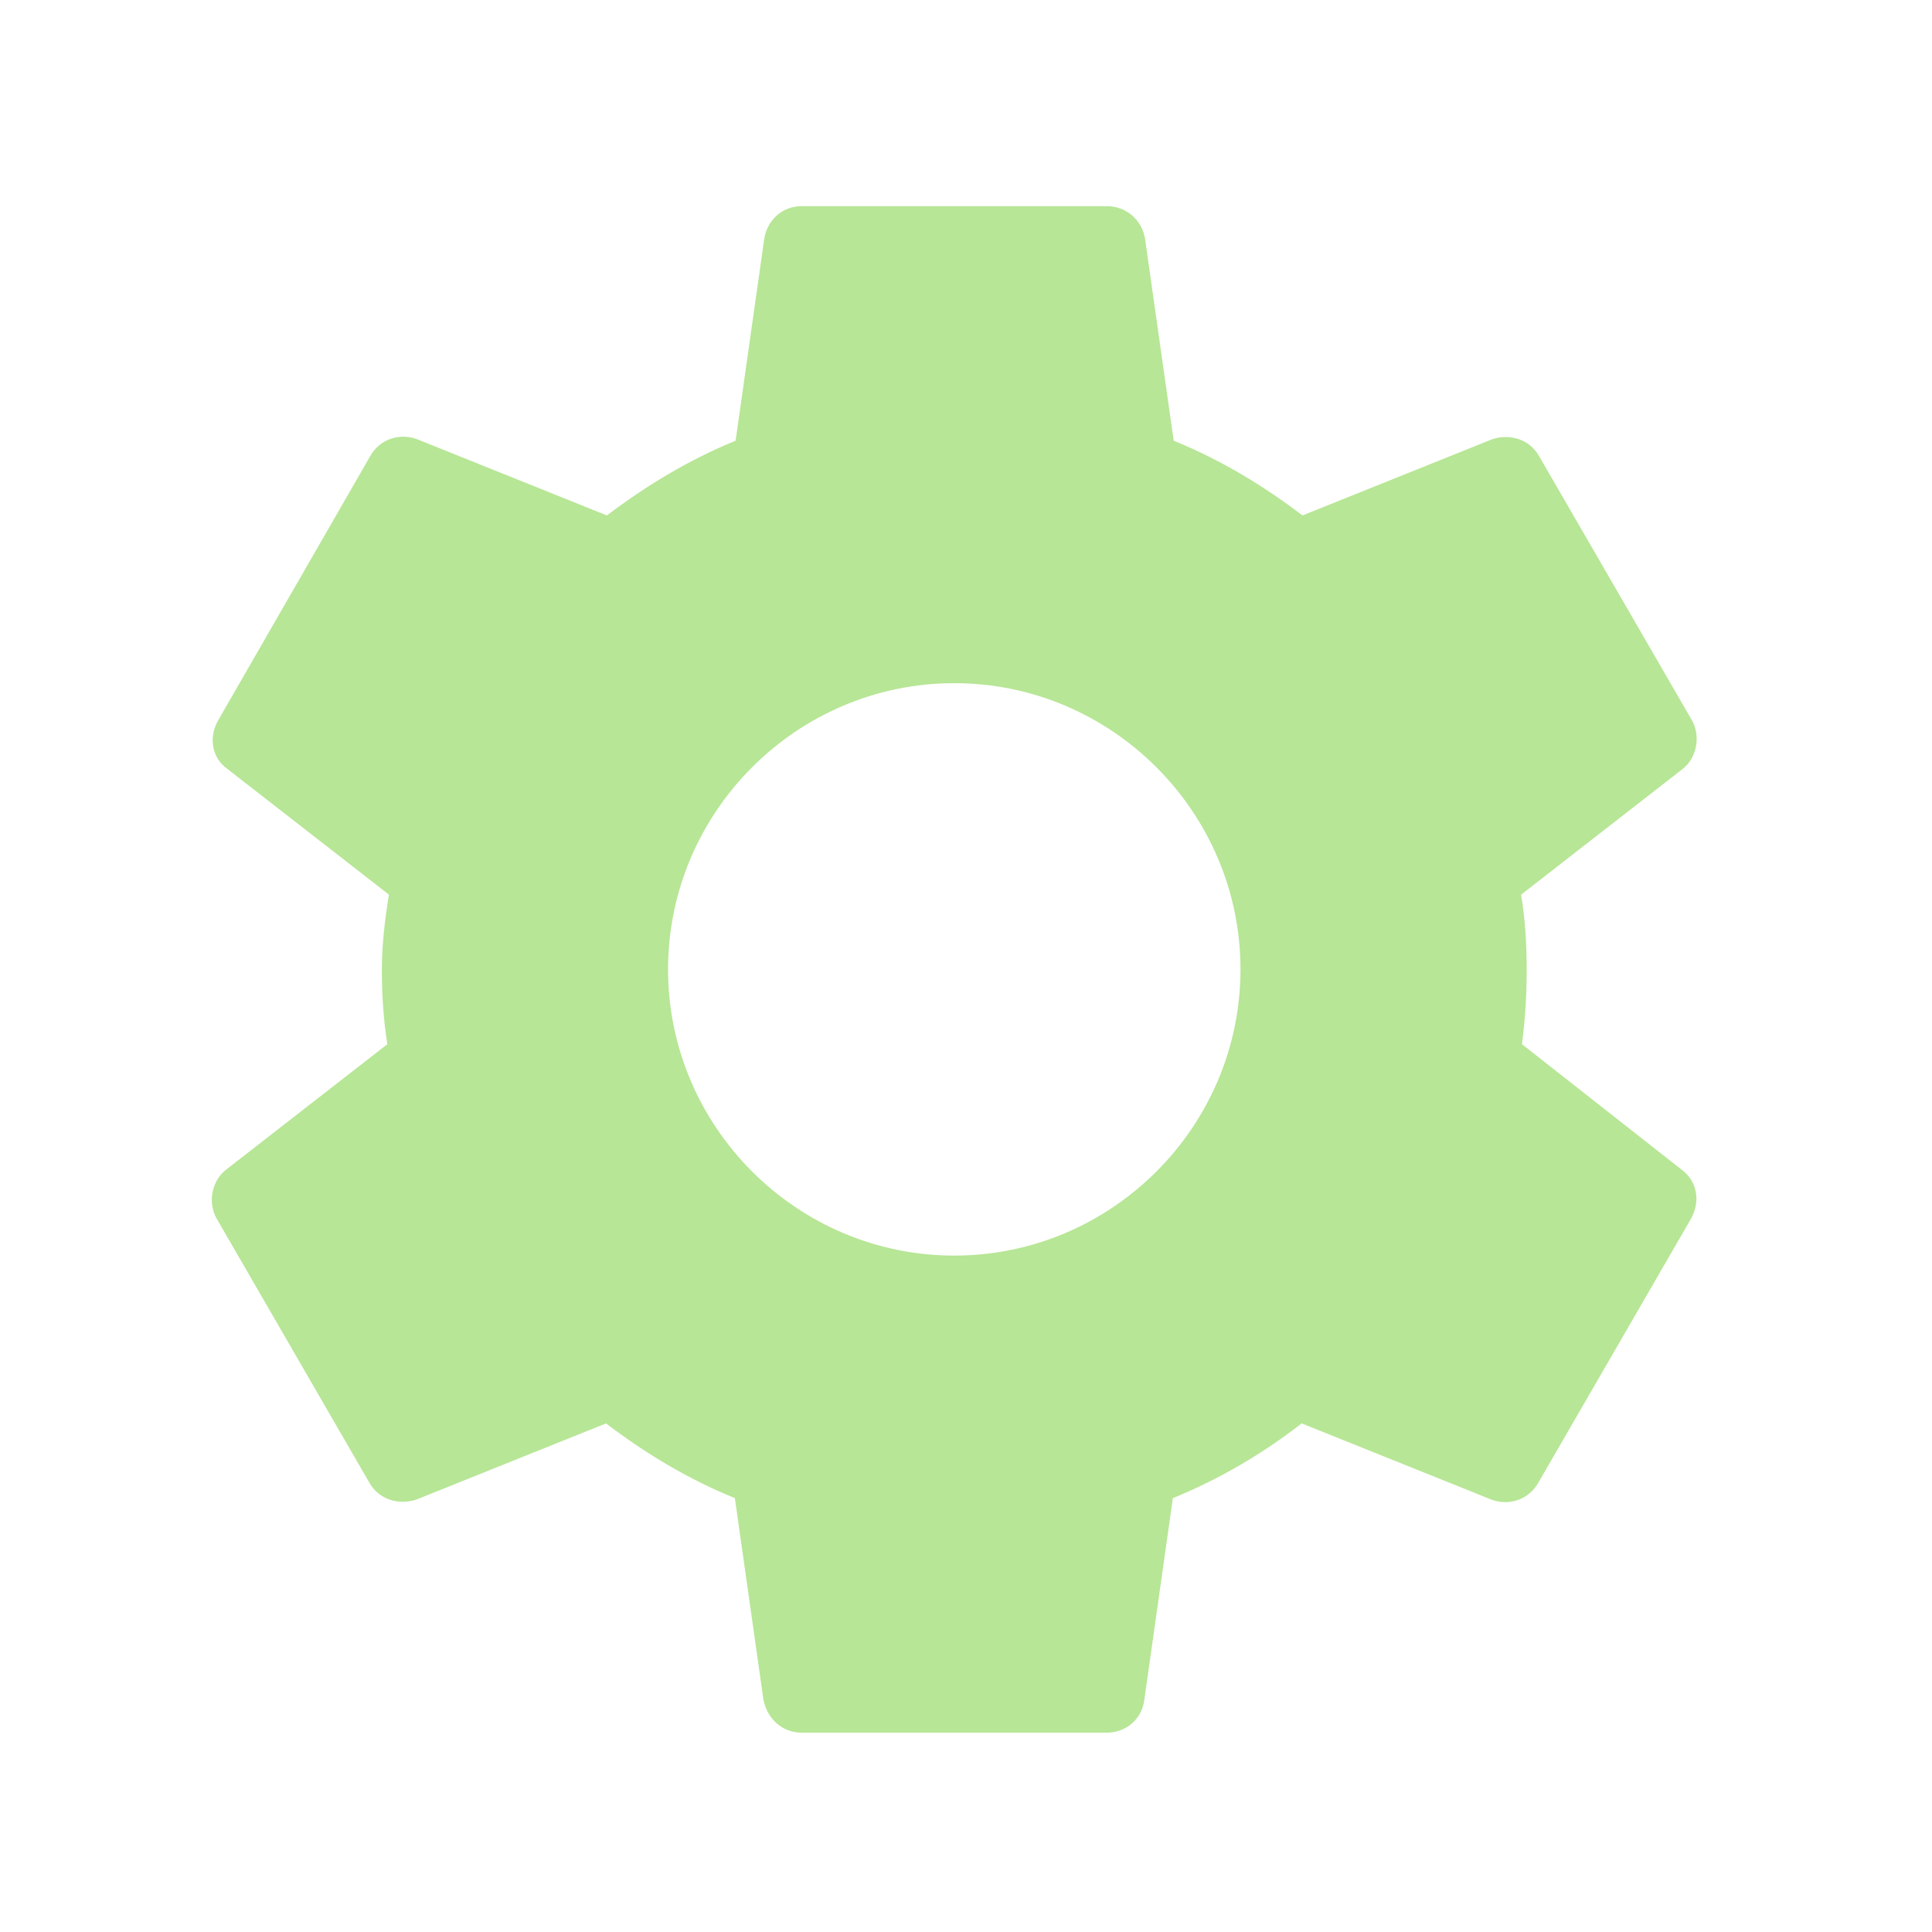 <?xml version="1.0" encoding="UTF-8"?>
<svg xmlns="http://www.w3.org/2000/svg" width="28" height="28" viewBox="0 0 28 28" fill="none">
  <path d="M22.057 15.133C22.103 14.787 22.126 14.43 22.126 14.049C22.126 13.681 22.103 13.312 22.045 12.966L24.384 11.146C24.592 10.985 24.649 10.673 24.523 10.443L22.31 6.618C22.172 6.364 21.884 6.283 21.63 6.364L18.877 7.47C18.3 7.032 17.69 6.664 17.01 6.387L16.595 3.46C16.549 3.184 16.319 2.988 16.042 2.988H11.617C11.341 2.988 11.122 3.184 11.076 3.46L10.661 6.387C9.981 6.664 9.359 7.044 8.795 7.47L6.041 6.364C5.787 6.272 5.499 6.364 5.361 6.618L3.16 10.443C3.022 10.685 3.068 10.985 3.298 11.146L5.637 12.966C5.58 13.312 5.534 13.692 5.534 14.049C5.534 14.407 5.557 14.787 5.614 15.133L3.275 16.953C3.068 17.114 3.01 17.425 3.137 17.656L5.349 21.481C5.488 21.735 5.776 21.815 6.029 21.735L8.783 20.629C9.359 21.067 9.97 21.435 10.65 21.712L11.065 24.638C11.122 24.915 11.341 25.111 11.617 25.111H16.042C16.319 25.111 16.549 24.915 16.584 24.638L16.998 21.712C17.678 21.435 18.3 21.067 18.865 20.629L21.619 21.735C21.872 21.827 22.16 21.735 22.299 21.481L24.511 17.656C24.649 17.402 24.592 17.114 24.373 16.953L22.057 15.133ZM13.83 18.197C11.548 18.197 9.682 16.331 9.682 14.049C9.682 11.768 11.548 9.901 13.83 9.901C16.111 9.901 17.978 11.768 17.978 14.049C17.978 16.331 16.111 18.197 13.83 18.197Z" fill="#71CF2E" fill-opacity="0.5"></path>
</svg>

